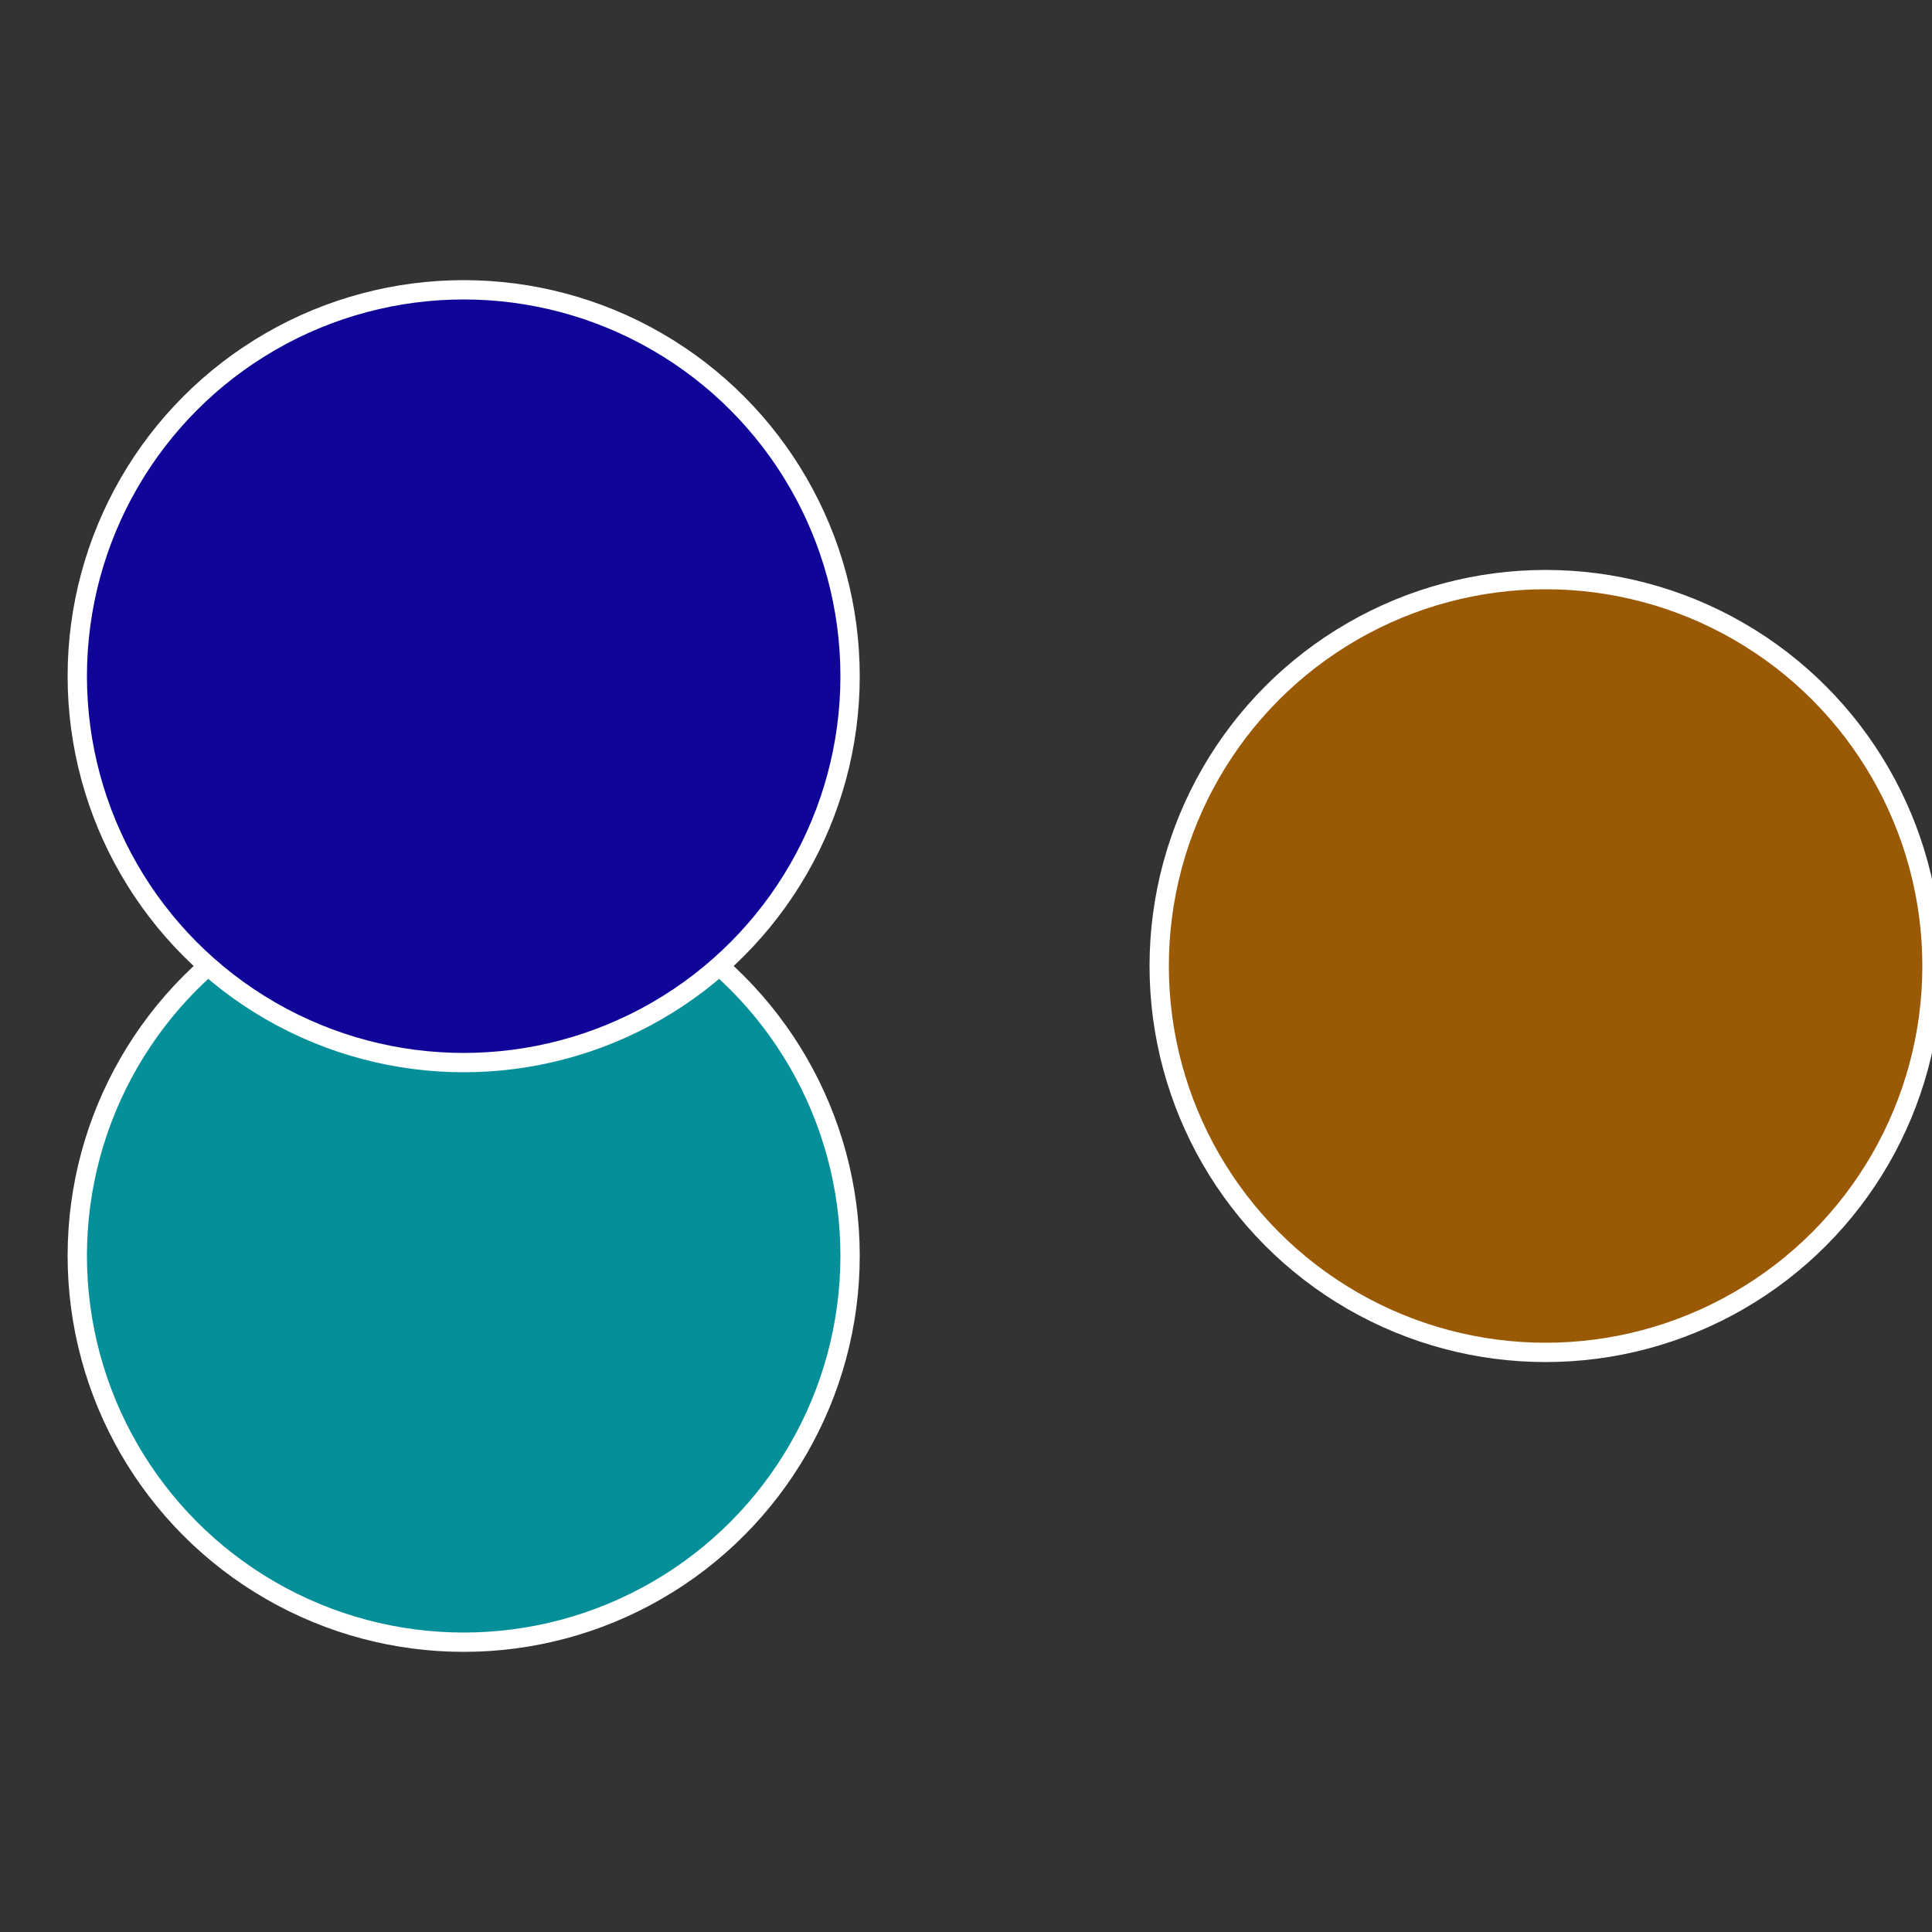 <?xml version="1.0" standalone="no"?>
<svg width="500" height="500" viewBox="-1 -1 2 2" xmlns="http://www.w3.org/2000/svg">
 
                <rect x="-1" y="-1" width="2" height="2" fill="#333333" stroke="none"/>
 
                <circle cx="0.6" cy="0" r="0.4" fill="#995905" stroke="#fff" stroke-width="1%" />
             
                <circle cx="-0.52" cy="0.3" r="0.4" fill="#058f99" stroke="#fff" stroke-width="1%" />
             
                <circle cx="-0.52" cy="-0.3" r="0.4" fill="#0f0599" stroke="#fff" stroke-width="1%" />
            </svg>
